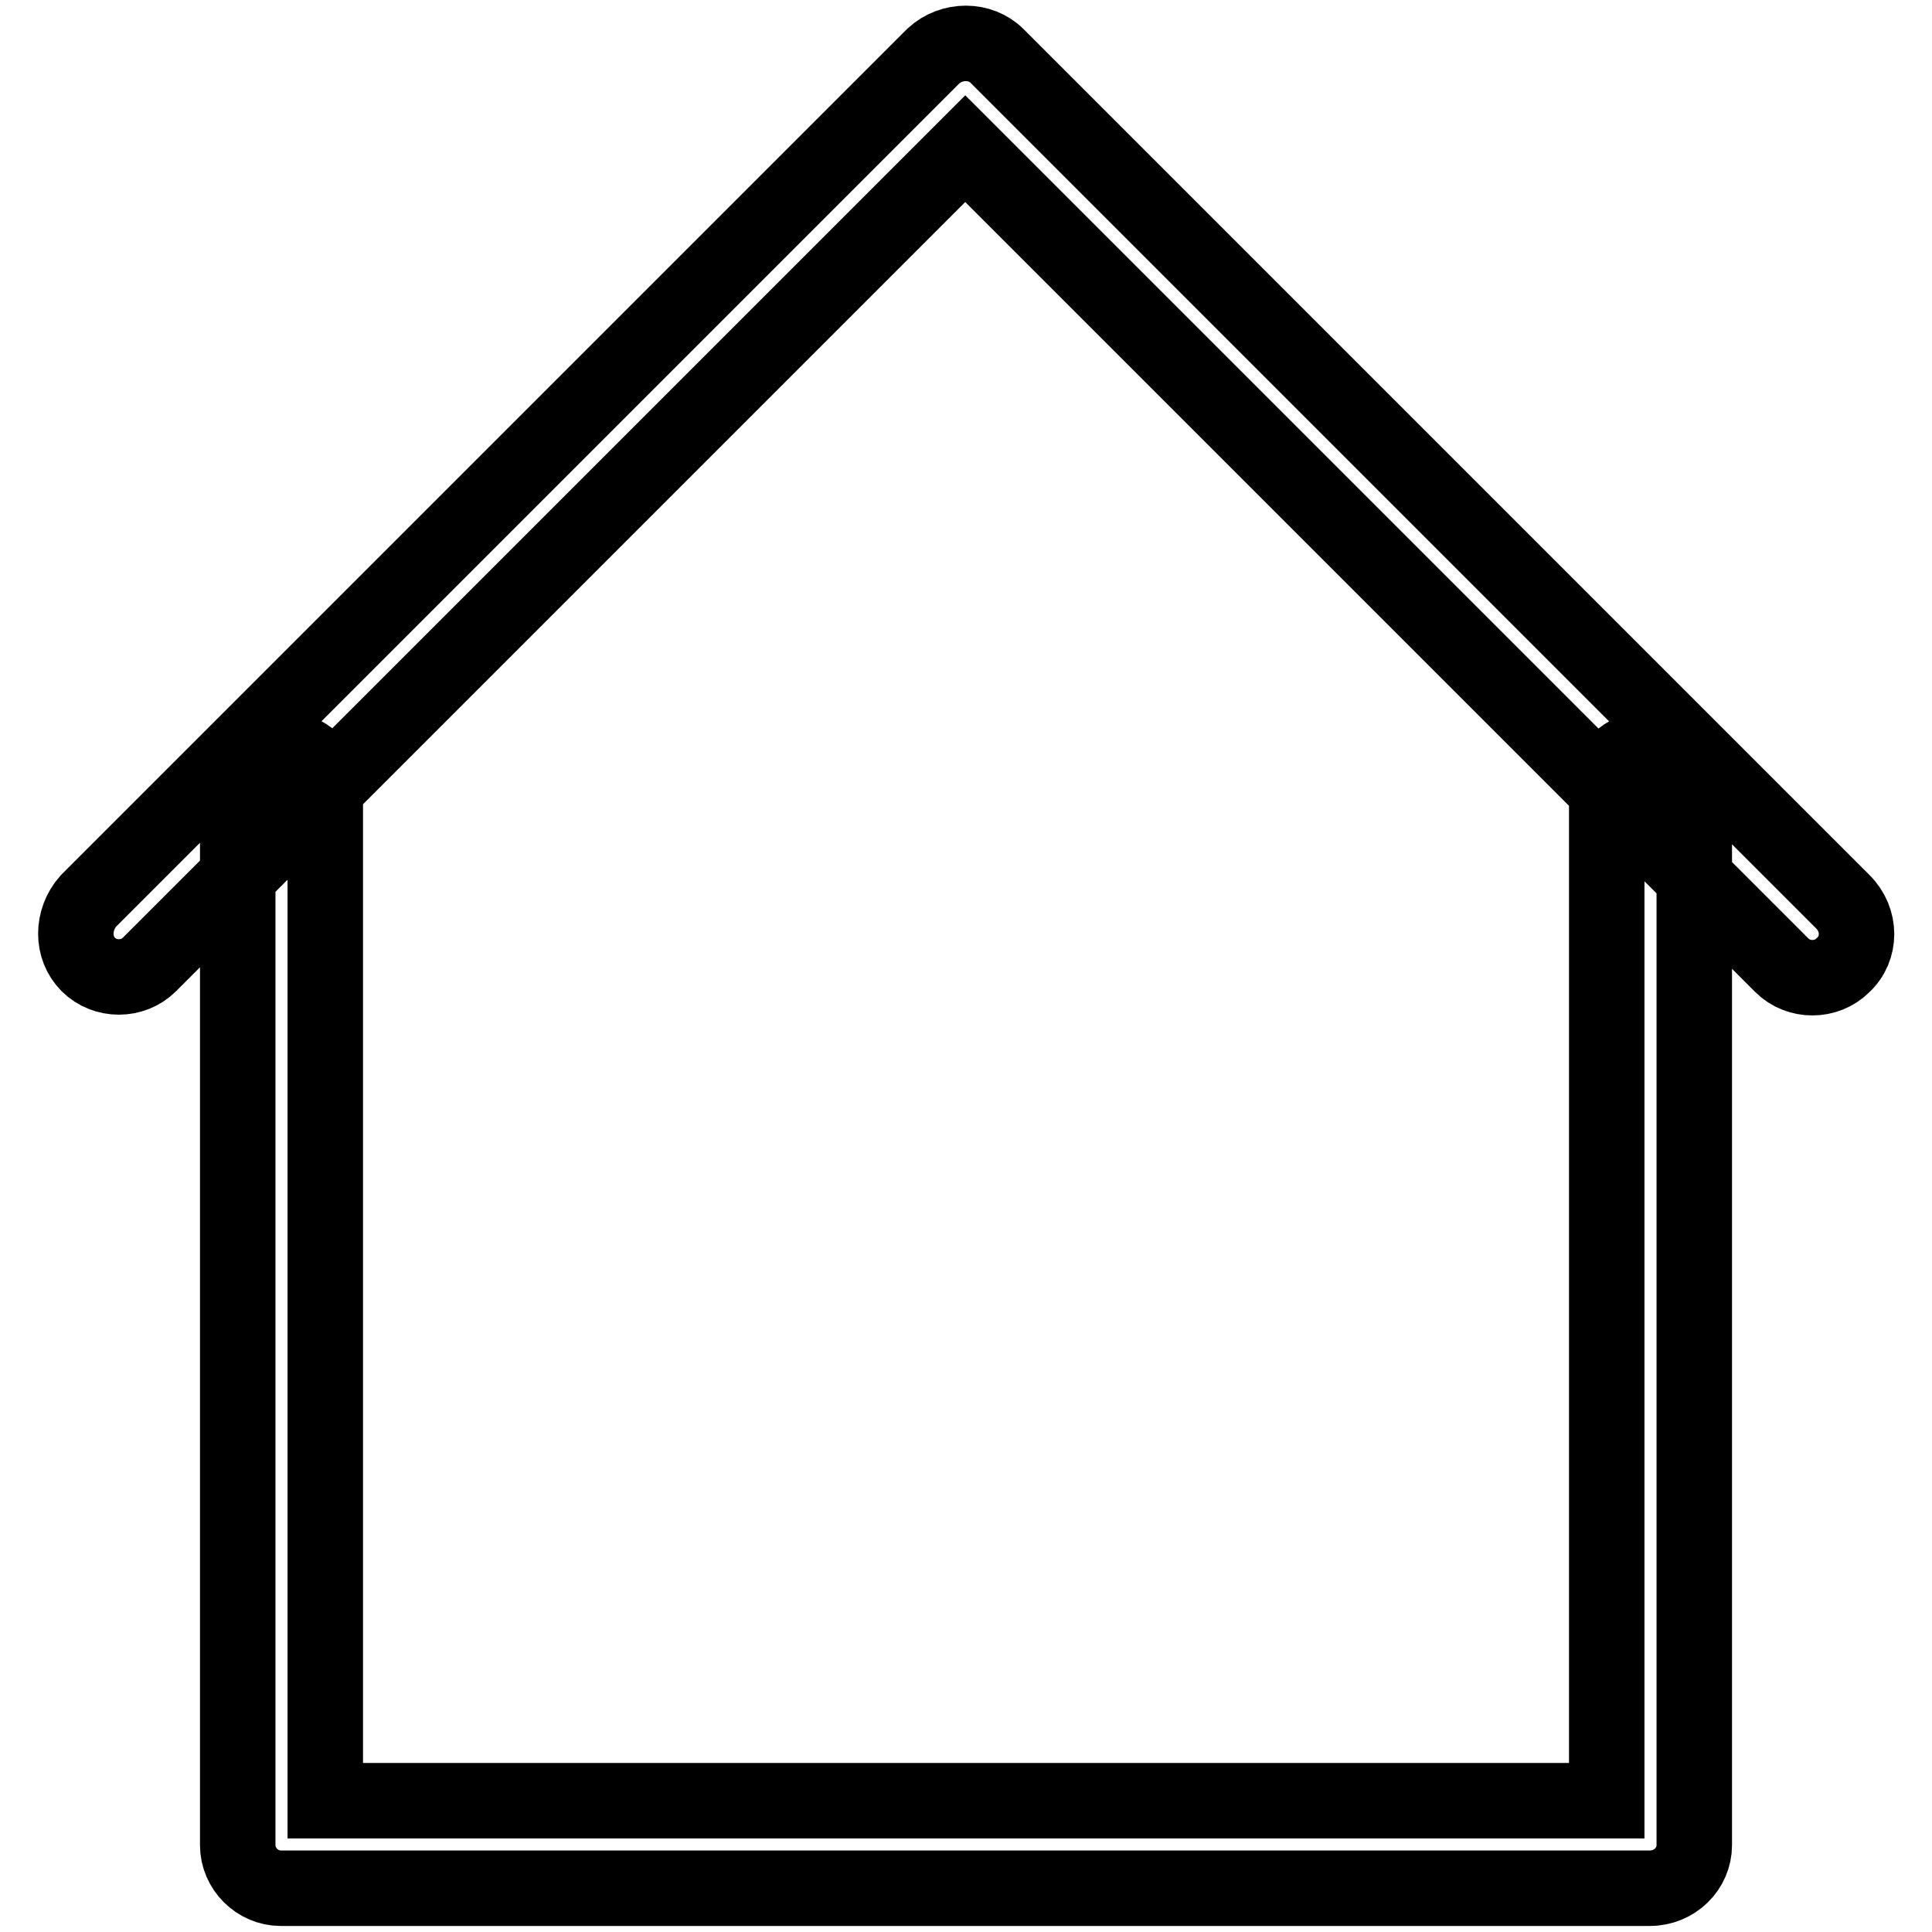 <?xml version="1.0" encoding="utf-8"?>
<!-- Svg Vector Icons : http://www.onlinewebfonts.com/icon -->
<!DOCTYPE svg PUBLIC "-//W3C//DTD SVG 1.1//EN" "http://www.w3.org/Graphics/SVG/1.1/DTD/svg11.dtd">
<svg version="1.1" xmlns="http://www.w3.org/2000/svg" xmlns:xlink="http://www.w3.org/1999/xlink" x="0px" y="0px" viewBox="0 0 256 256" enable-background="new 0 0 256 256" xml:space="preserve">
<g> <path stroke-width="10" fill-opacity="0" stroke="#000000"  d="M19.8,127.8c-2.2,2.2-5.9,2.2-8.1,0c-2.2-2.2-2.2-5.9,0-8.4L123.7,7.4c2.4-2.2,6.2-2.2,8.4,0l112.1,112.1 c2.4,2.4,2.4,6.2,0,8.4c-2.2,2.2-5.9,2.2-8.1,0L127.9,19.7L19.8,127.8z M212.9,104.9c0-3.3,2.4-5.7,5.7-5.7c3.3,0,5.9,2.4,5.9,5.7 v139.6c0,3.1-2.6,5.7-5.9,5.7H37.2c-3.1,0-5.7-2.6-5.7-5.7V104.9c0-3.3,2.6-5.7,5.7-5.7c3.3,0,5.9,2.4,5.9,5.7v133.7h169.8 L212.9,104.9L212.9,104.9z"/></g>
</svg>